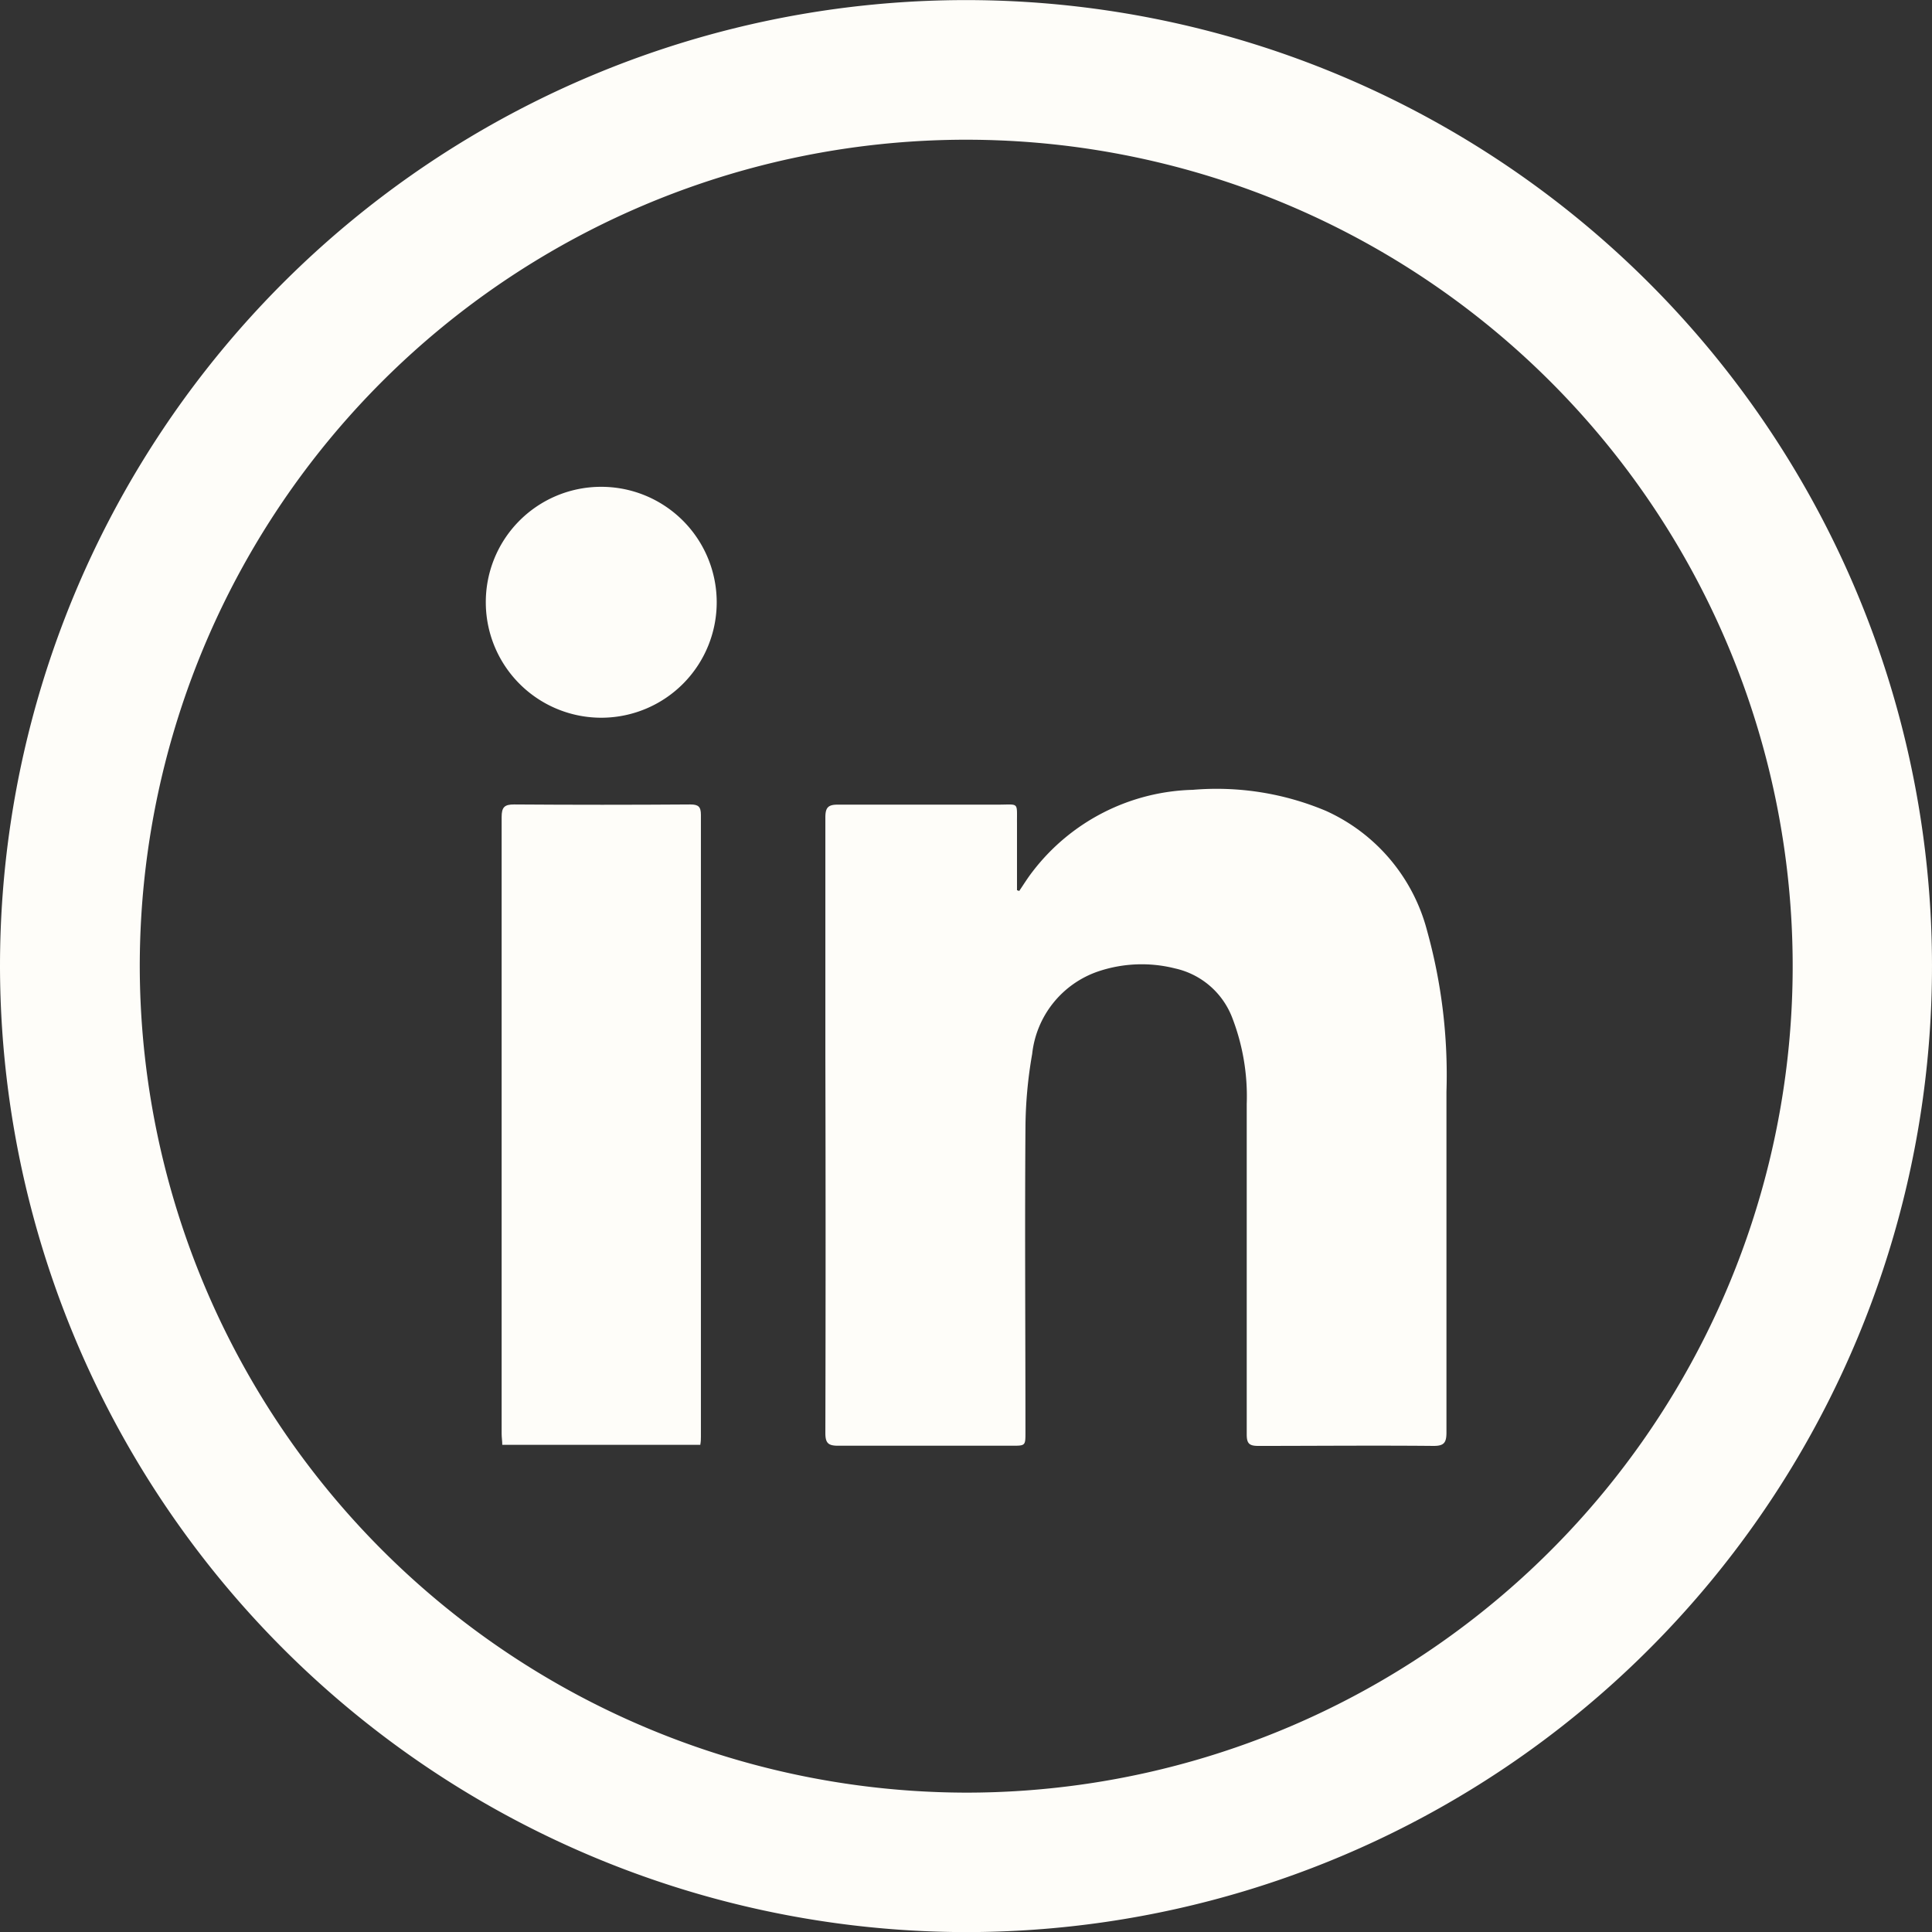 <?xml version="1.0" encoding="UTF-8"?>
<svg xmlns="http://www.w3.org/2000/svg" xmlns:xlink="http://www.w3.org/1999/xlink" id="Group_49" data-name="Group 49" width="21.252" height="21.254" viewBox="0 0 21.252 21.254">
  <rect x="0" y="0" width="21.252" height="21.254" fill="#333333" stroke="none"/>
  <defs>
    <clipPath id="clip-path">
      <rect id="Rectangle_46" data-name="Rectangle 46" width="21.252" height="21.253" fill="#fefdf9"></rect>
    </clipPath>
  </defs>
  <g id="Group_48" data-name="Group 48" clip-path="url(#clip-path)">
    <path id="Path_166" data-name="Path 166" d="M0,10.627A10.626,10.626,0,1,1,10.6,21.253,10.639,10.639,0,0,1,0,10.627m10.619,9.092a9.091,9.091,0,1,0-9.081-8.995,9.107,9.107,0,0,0,9.081,8.995" transform="translate(0 0)" fill="#fefdf9"></path>
    <path id="Path_167" data-name="Path 167" d="M202.2,192.468c.048-.071.093-.144.146-.212a2.293,2.293,0,0,1,1.764-.9,3.1,3.1,0,0,1,1.462.231,2,2,0,0,1,1.115,1.323,5.914,5.914,0,0,1,.212,1.768c0,1.249,0,2.5,0,3.748,0,.113-.028.148-.145.147-.642-.006-1.283,0-1.925,0-.1,0-.127-.027-.127-.127q0-1.818,0-3.635a2.4,2.4,0,0,0-.161-.952.876.876,0,0,0-.626-.538,1.5,1.5,0,0,0-.848.033,1.082,1.082,0,0,0-.725.907,4.833,4.833,0,0,0-.074.82c-.008,1.114,0,2.227,0,3.341,0,.149,0,.149-.148.149-.638,0-1.276,0-1.914,0-.109,0-.139-.031-.139-.14q.005-2.061,0-4.122c0-.883,0-1.766,0-2.649,0-.109.03-.142.14-.141.585,0,1.17,0,1.755,0,.24,0,.211-.035.213.207,0,.211,0,.423,0,.634,0,.033,0,.066,0,.1l.023.008" transform="translate(-190.988 -182.668)" fill="#fefdf9"></path>
    <path id="Path_168" data-name="Path 168" d="M123.817,202.156h-2.173c0-.042-.007-.082-.007-.121q0-3.392,0-6.783c0-.108.029-.141.139-.14q.968.007,1.936,0c.09,0,.117.025.117.115q0,3.42,0,6.839c0,.026,0,.052-.007.091" transform="translate(-116.119 -186.263)" fill="#fefdf9"></path>
    <path id="Path_169" data-name="Path 169" d="M119.1,118.085a1.27,1.27,0,1,1-1.262,1.291,1.268,1.268,0,0,1,1.262-1.291" transform="translate(-112.494 -112.73)" fill="#fefdf9"></path>
  </g>
</svg>
